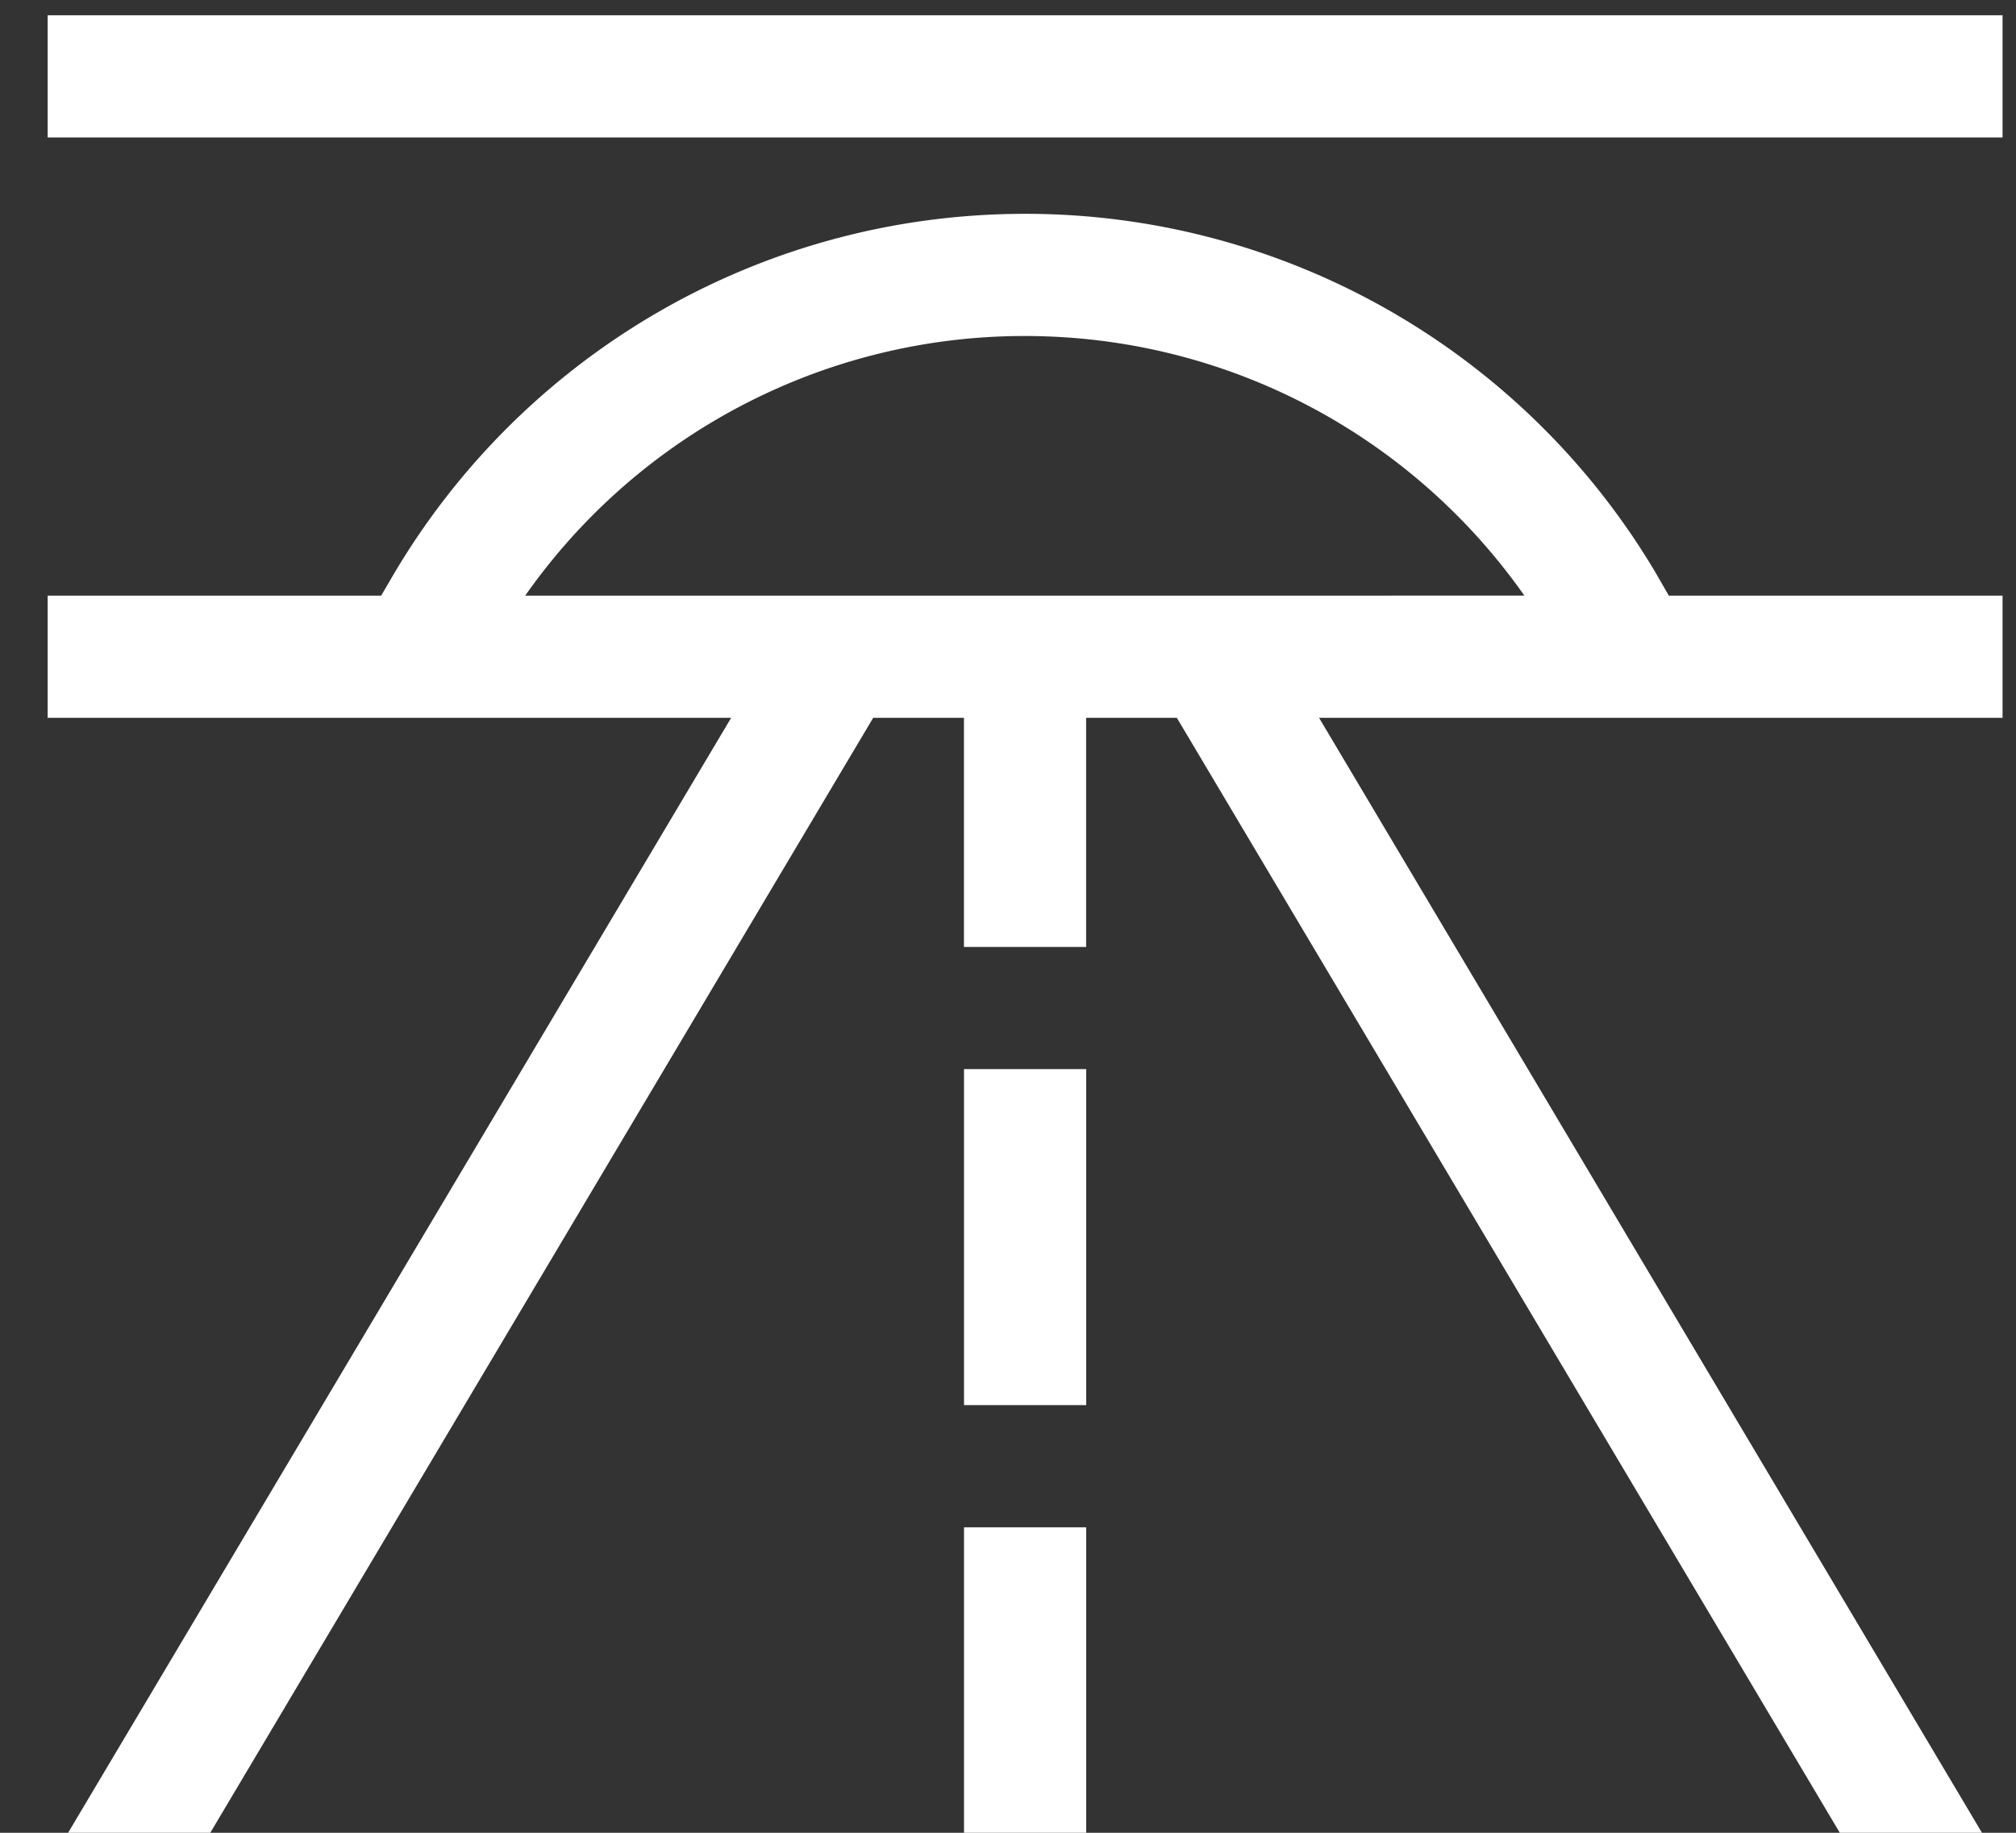 <svg xmlns="http://www.w3.org/2000/svg" width="33" height="30" viewBox="0 0 33 30"><rect x="0" y="0" width="33" height="30" fill="#333333" stroke="none"/><g><g><g><path fill="#fff" d="M.78.25v2h32v-2zm24.173 9.5H8.597a9.981 9.981 0 0 1 8.178-4.25c3.307 0 6.33 1.62 8.178 4.25zM15.78 17.5V23h2v-5.5zm0 7.5v5h2v-5zM6.405 9.466l-.166.284H.78v2h11.188L1.115 30h2.327l10.851-18.25h1.486v3.75h2v-3.75h1.485L30.116 30h2.327L21.592 11.75H32.78v-2h-5.463l-.221-.384A11.993 11.993 0 0 0 16.78 3.5c-4.32 0-8.24 2.302-10.375 5.966z"/></g></g></g></svg>